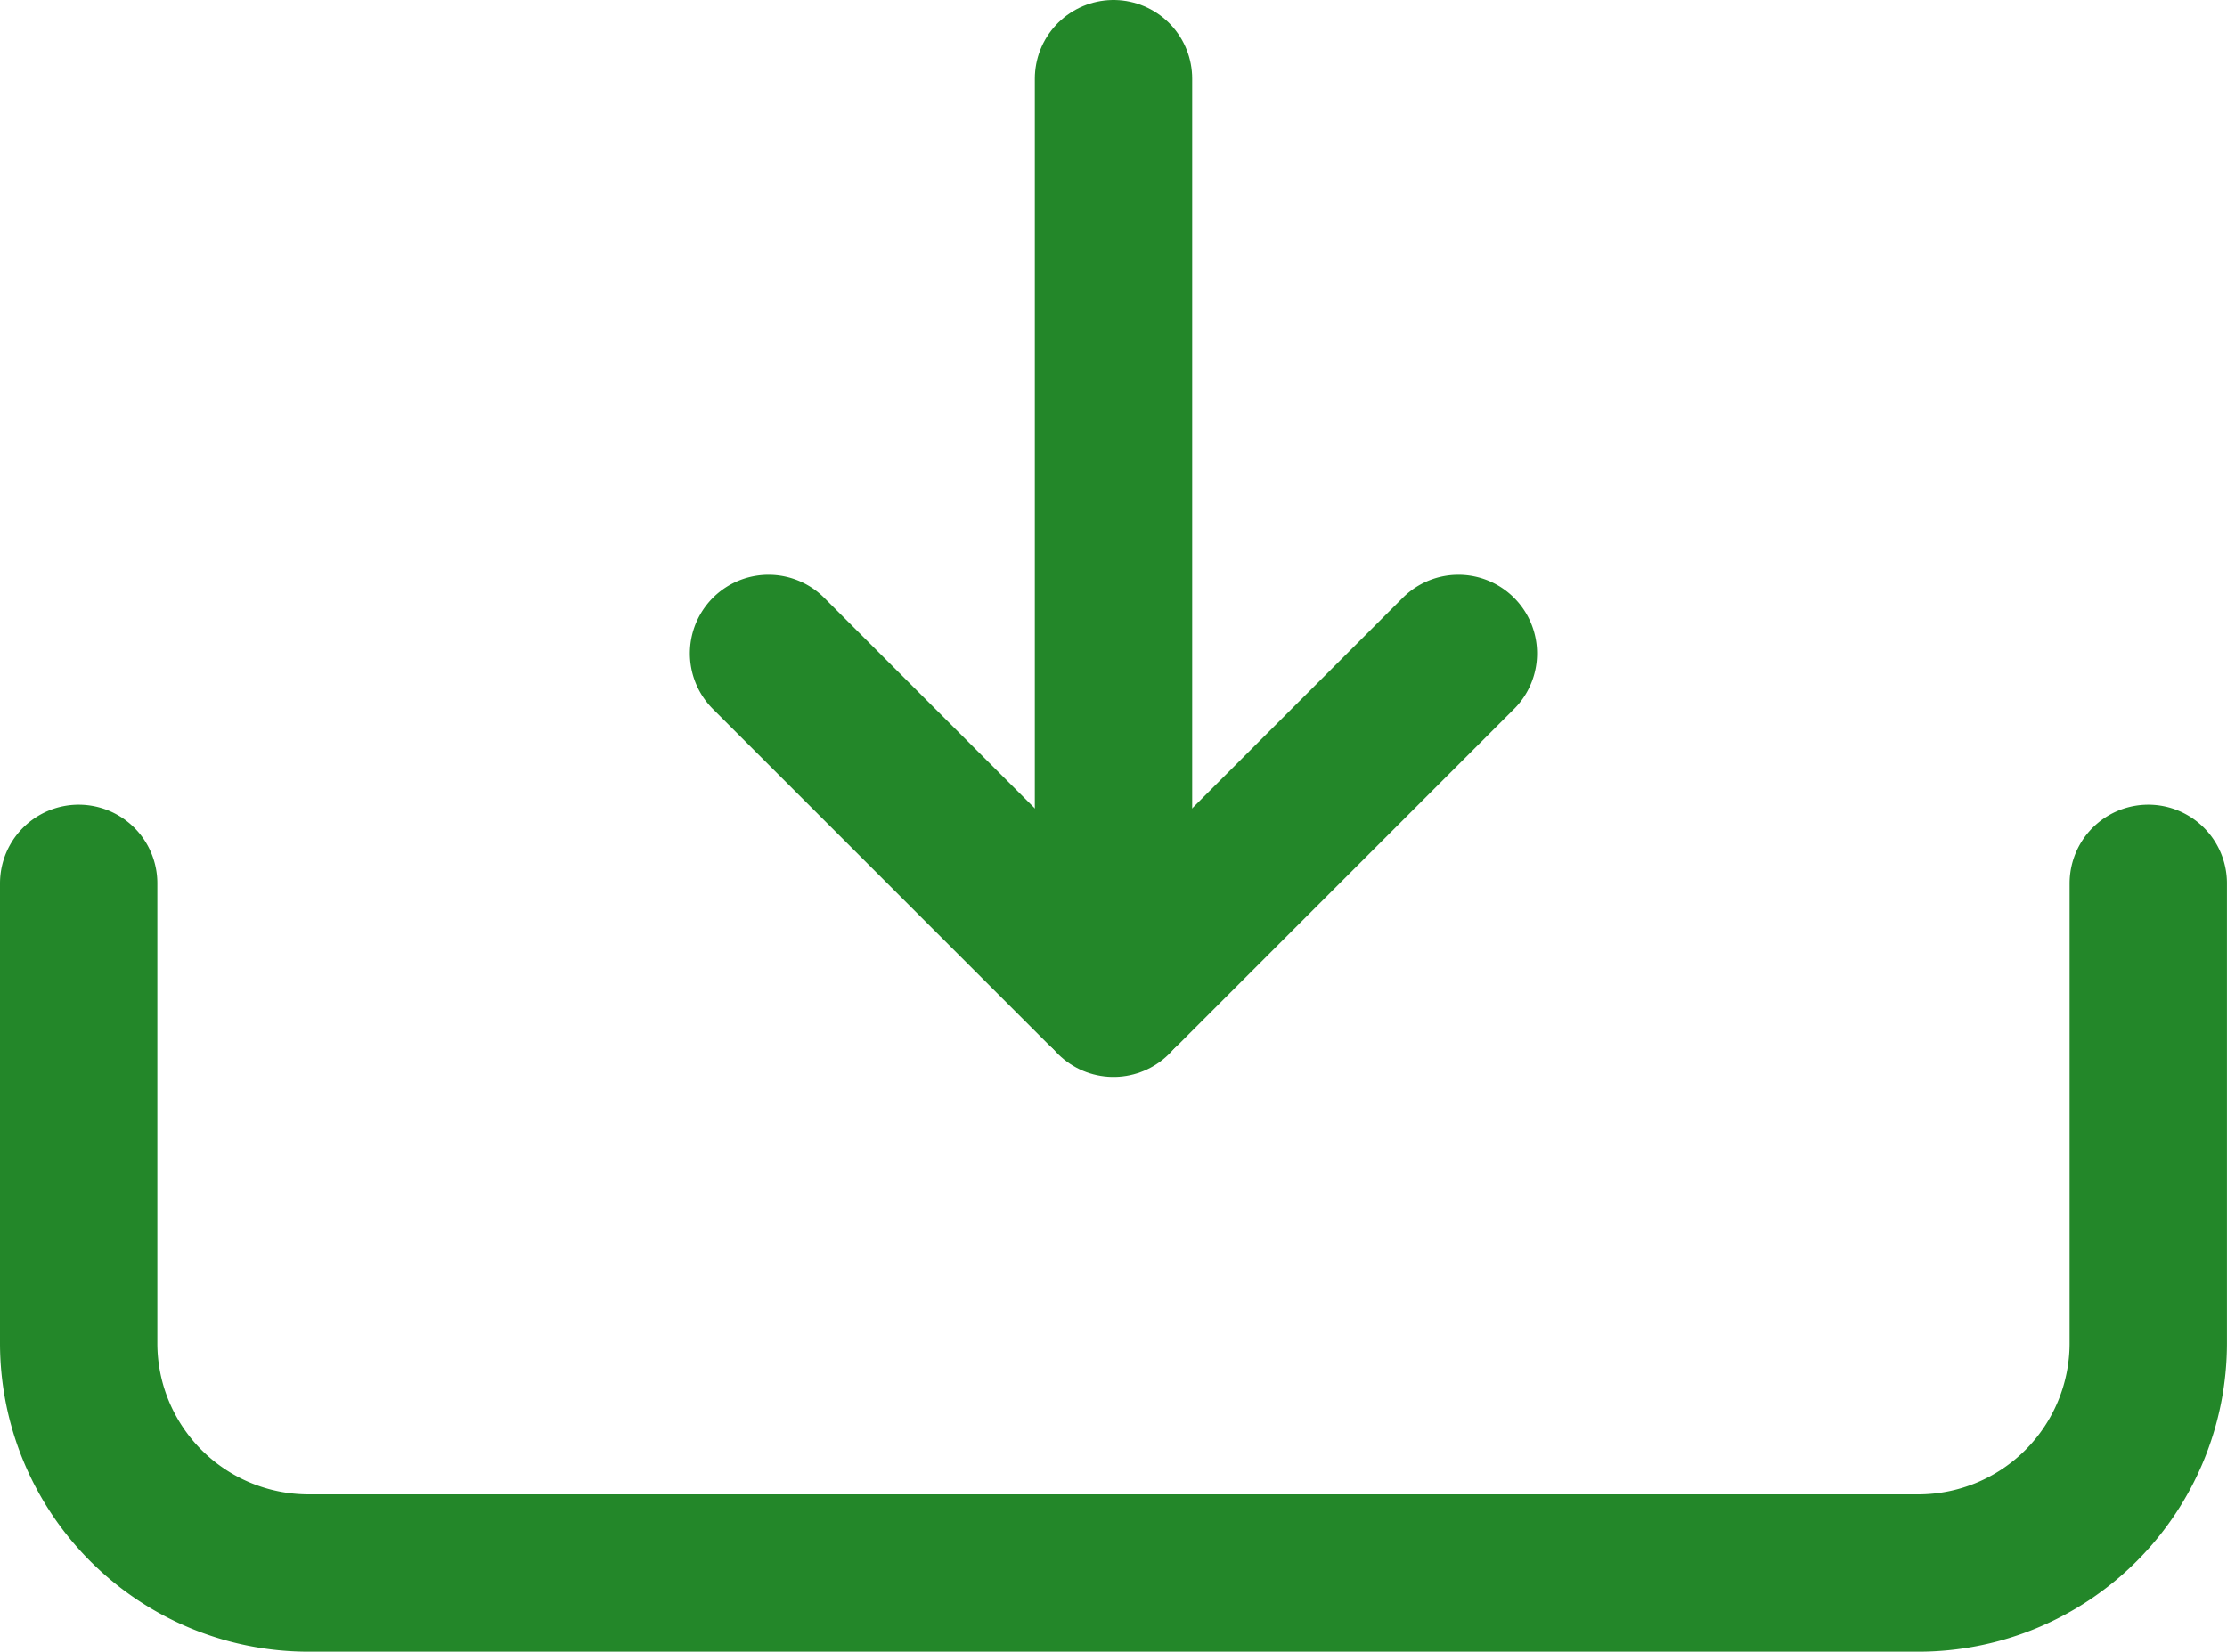 <svg xmlns="http://www.w3.org/2000/svg" width="42.46" height="31.499" viewBox="0 0 42.46 31.499">
  <g id="Raggruppa_373" data-name="Raggruppa 373" transform="translate(-1010.815 -5034.966)">
    <g id="download-svgrepo-com_1_" data-name="download-svgrepo-com (1)" transform="translate(1012.315 5036.466)">
      <path id="Tracciato_72" data-name="Tracciato 72" d="M12,25.538V8" transform="translate(7.73 -8)" fill="none" stroke="#238729" stroke-linecap="round" stroke-linejoin="round" stroke-width="3"/>
      <path id="Tracciato_73" data-name="Tracciato 73" d="M9,13l6.386,6.386h0a.27.27,0,0,0,.381,0h0L22.153,13" transform="translate(4.153 -2.039)" fill="none" stroke="#238729" stroke-linecap="round" stroke-linejoin="round" stroke-width="3"/>
      <path id="Tracciato_74" data-name="Tracciato 74" d="M3,15v8.769a4.384,4.384,0,0,0,4.384,4.384H38.075a4.384,4.384,0,0,0,4.384-4.384V15" transform="translate(-3 0.346)" fill="none" stroke="#238729" stroke-linecap="round" stroke-linejoin="round" stroke-width="3"/>
    </g>
  </g>
</svg>
